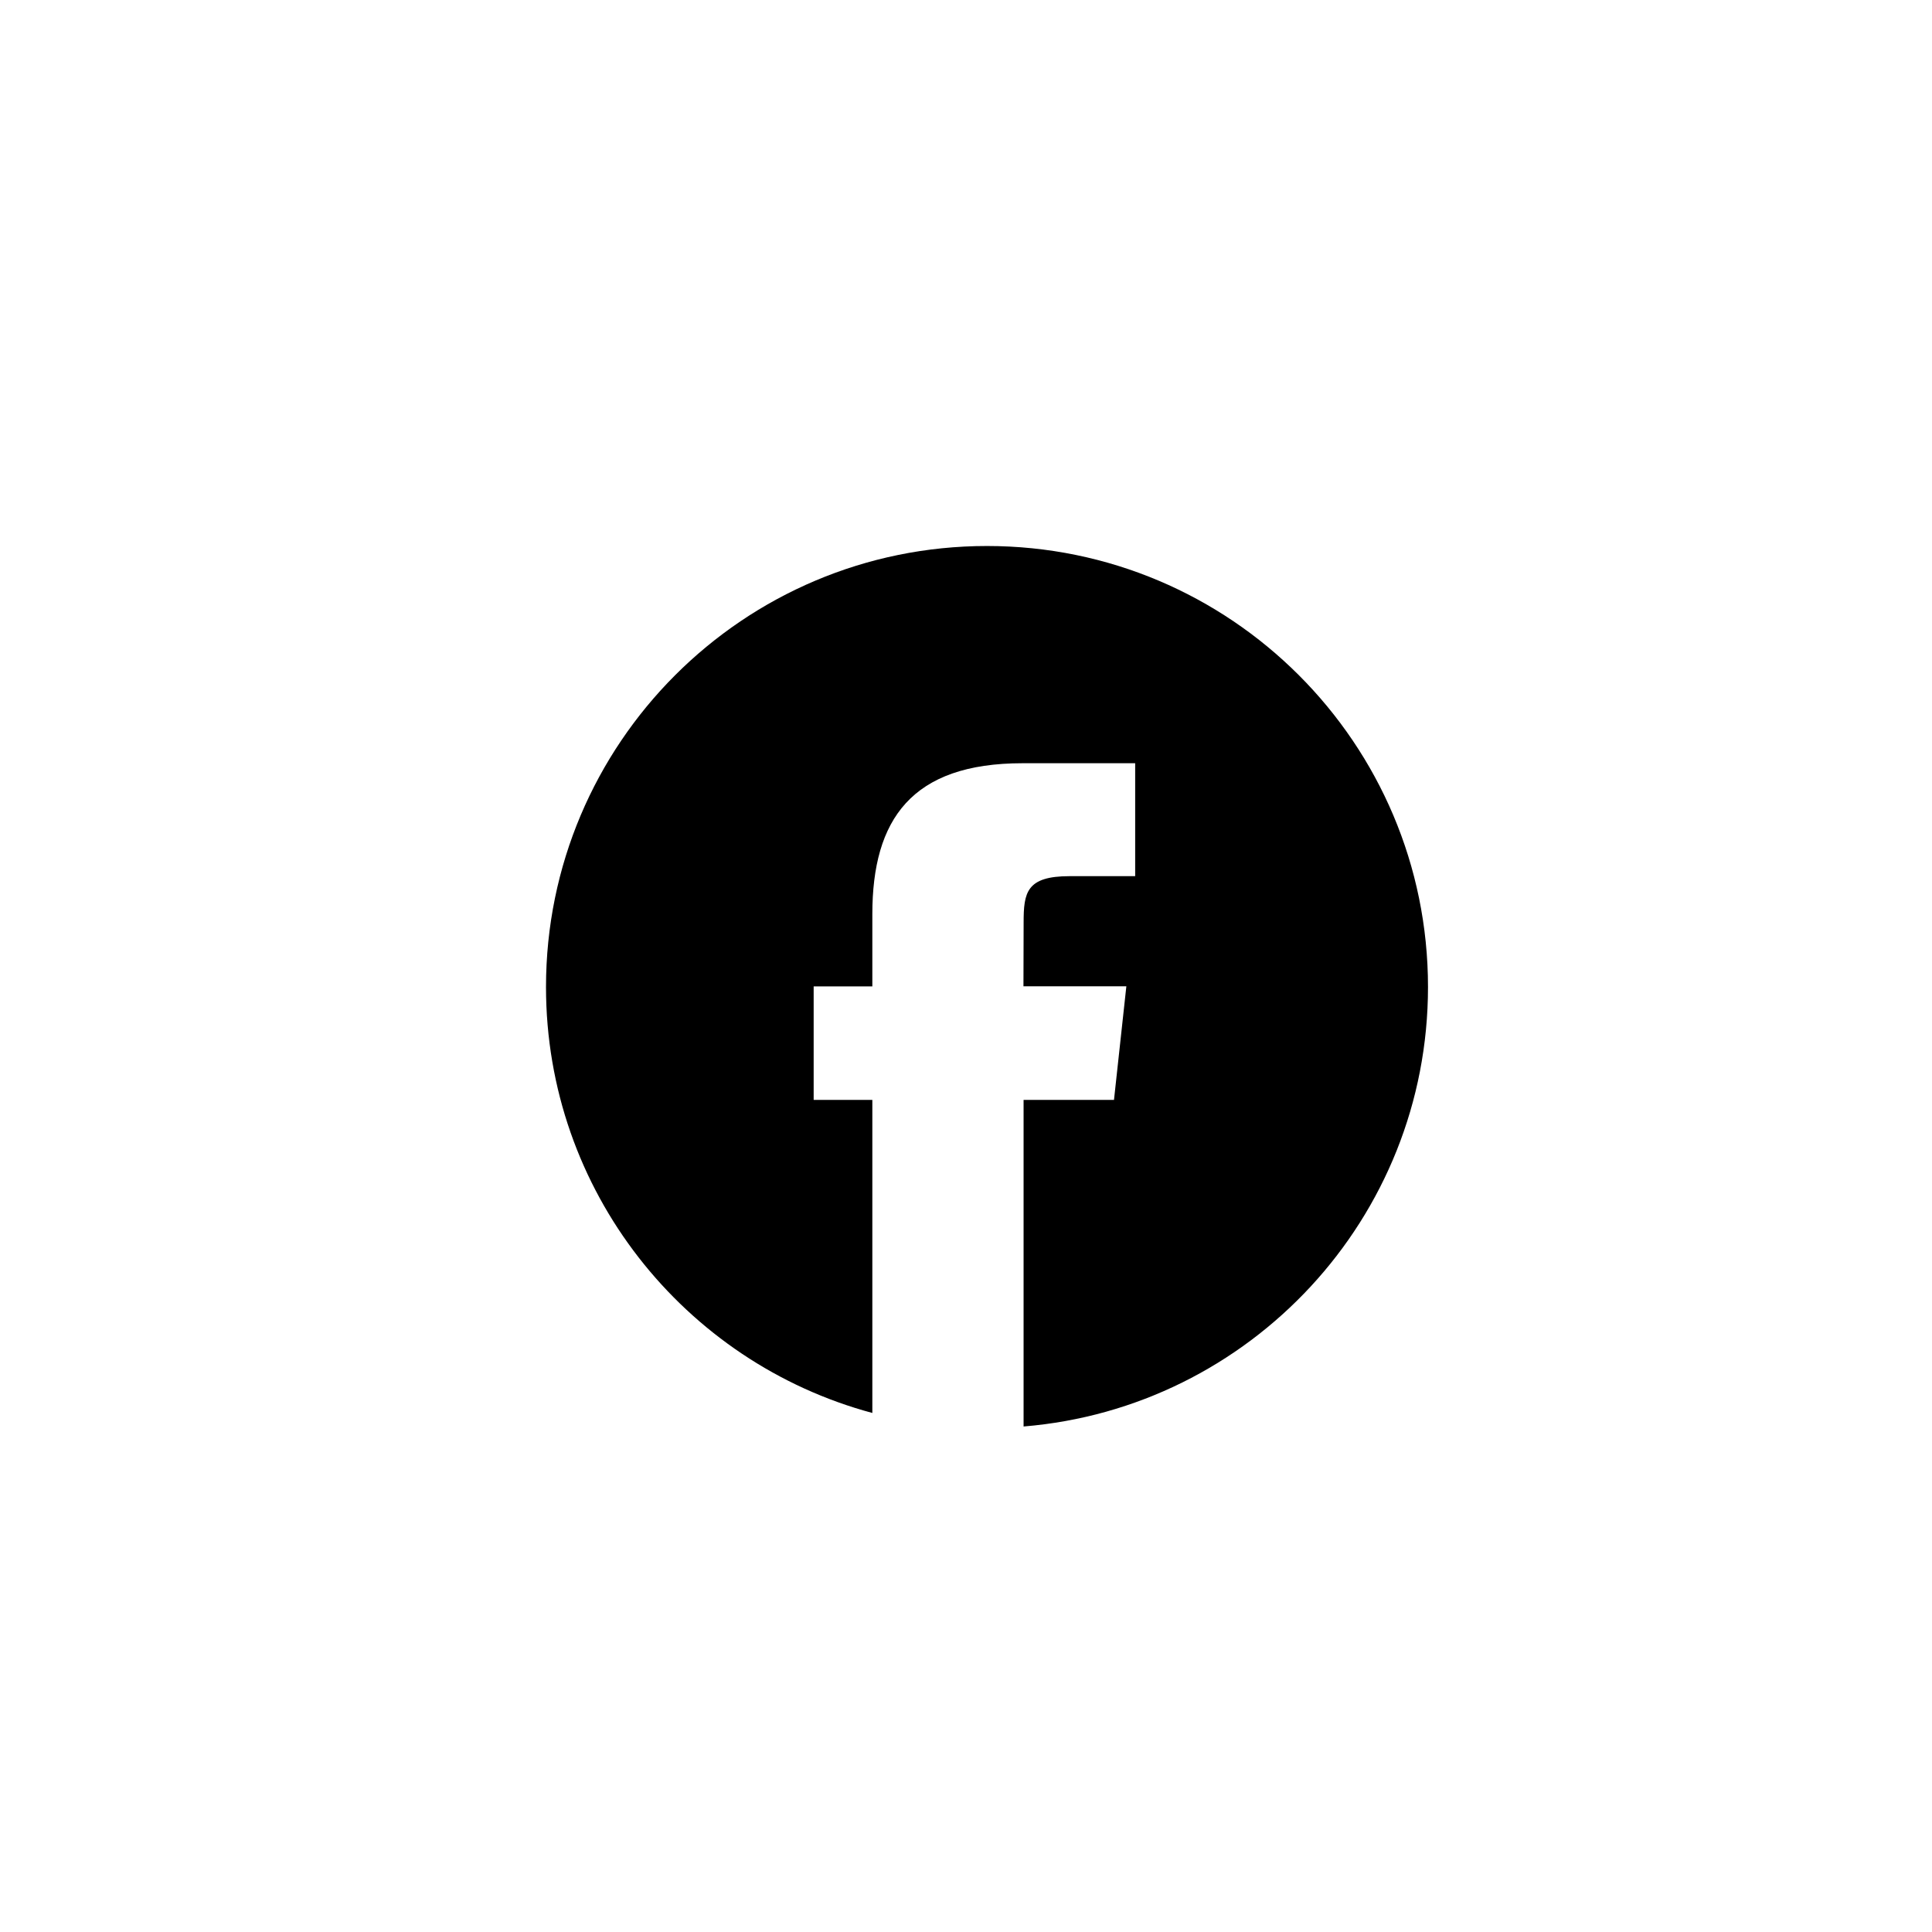 <svg xmlns="http://www.w3.org/2000/svg" width="46" height="46" viewBox="0 0 46 46">
    <g fill="none" fill-rule="evenodd">
        <g fill="#000">
            <g>
                <path d="M23.5 13C29.299 13 34 17.701 34 23.5c0 5.506-4.237 10.021-9.629 10.464v-7.776h2.156l-.003-.003.294-2.702h-2.45l.004-1.516c0-.719.067-1.106 1.097-1.106h1.559v-2.689h-2.68c-2.644 0-3.578 1.34-3.578 3.594v1.72h-1.397v2.702h1.397v7.454C16.295 32.44 13 28.355 13 23.5 13 17.701 17.701 13 23.5 13z" transform="translate(-219 -781) translate(219 781)"/>
            </g>
        </g>
    </g>
</svg>
